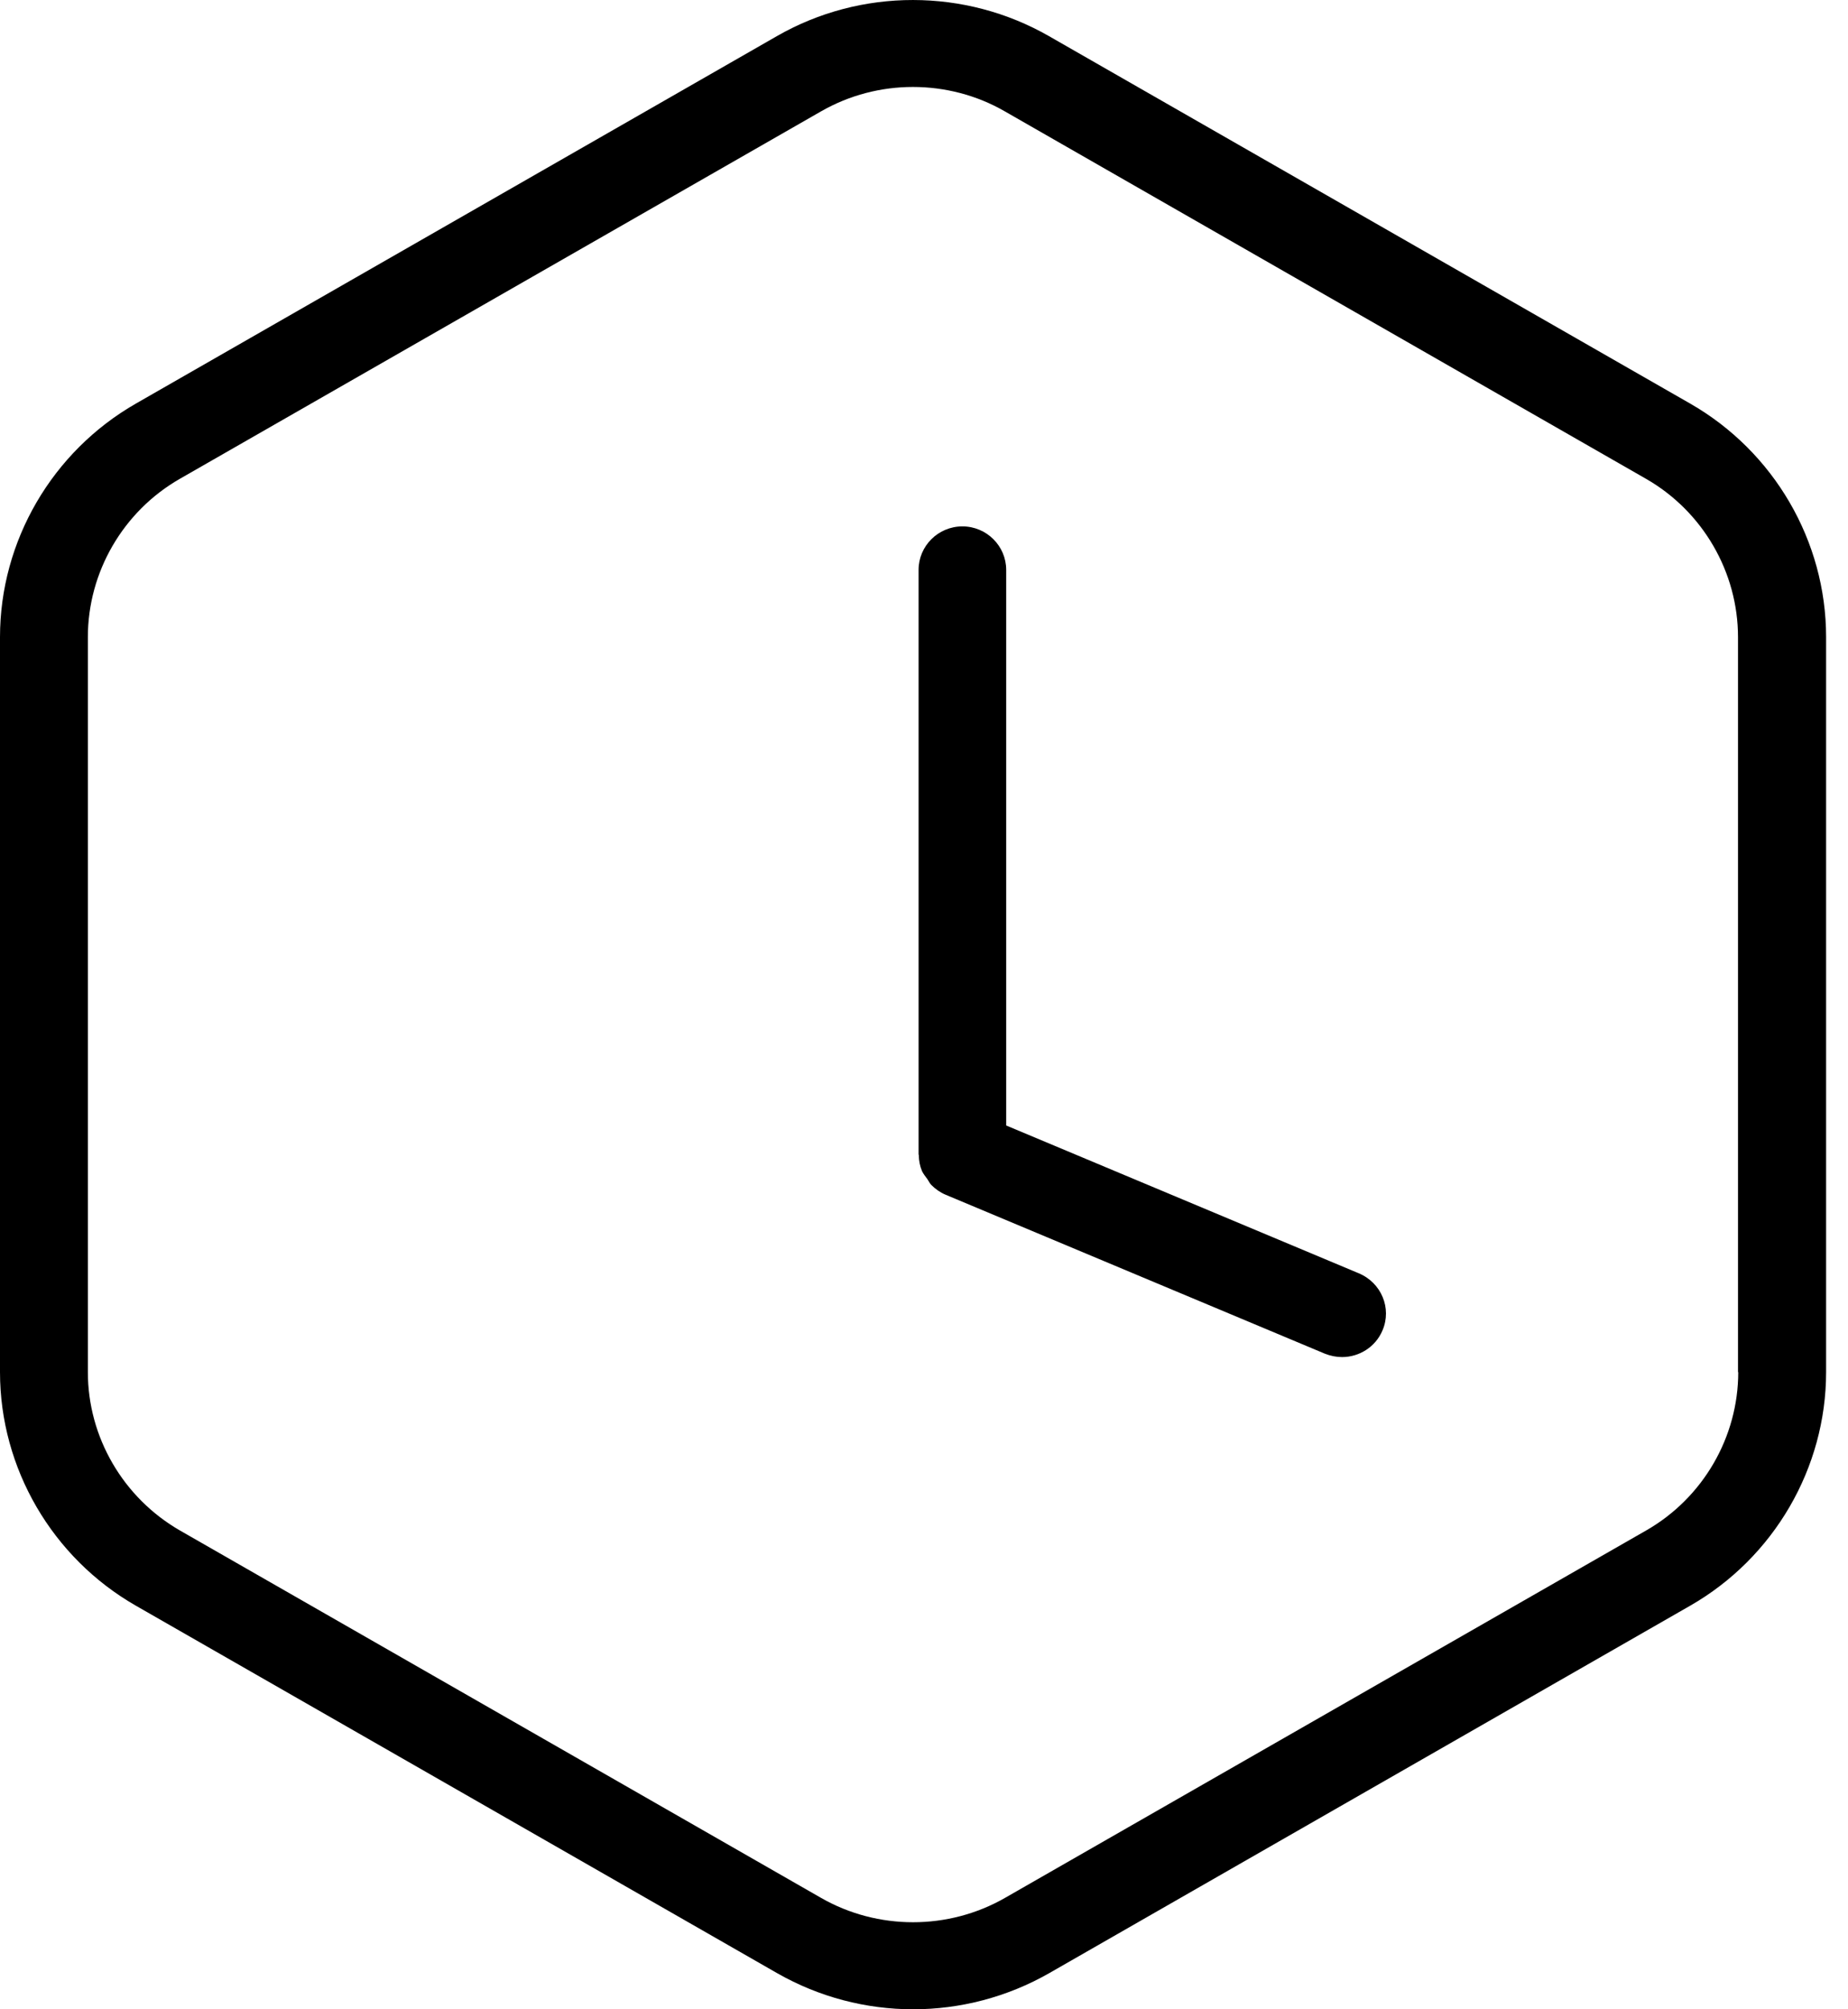 <svg width="46" height="50" viewBox="0 0 46 50" fill="none" xmlns="http://www.w3.org/2000/svg">
<path d="M42.07 10.042L26.109 0.898C24.023 -0.296 21.431 -0.302 19.34 0.898L3.384 10.042C1.299 11.236 0 13.462 0 15.855V34.144C0 36.537 1.299 38.764 3.384 39.958L19.346 49.102C20.391 49.699 21.561 50 22.73 50C23.899 50 25.069 49.699 26.115 49.102L42.07 39.958C44.156 38.764 45.455 36.532 45.455 34.144V15.855C45.455 13.462 44.156 11.236 42.07 10.042ZM43.268 34.144C43.268 35.762 42.391 37.274 40.979 38.083L25.018 47.227C23.607 48.036 21.847 48.036 20.436 47.227L4.475 38.083C3.064 37.268 2.187 35.762 2.187 34.144V15.855C2.187 14.237 3.064 12.725 4.475 11.916L20.436 2.772C21.145 2.365 21.937 2.164 22.724 2.164C23.512 2.164 24.31 2.365 25.013 2.772L40.974 11.916C42.385 12.725 43.262 14.237 43.262 15.855V34.144H43.268ZM34.413 33.106C34.239 33.519 33.834 33.77 33.406 33.77C33.266 33.77 33.12 33.742 32.979 33.686L23.54 29.731C23.405 29.675 23.287 29.591 23.186 29.491C23.14 29.446 23.118 29.39 23.079 29.335C23.034 29.273 22.983 29.212 22.949 29.139C22.899 29.017 22.871 28.883 22.871 28.743C22.871 28.738 22.865 28.732 22.865 28.727V14.182C22.865 13.585 23.354 13.099 23.956 13.099C24.557 13.099 25.046 13.585 25.046 14.182V28.007L33.817 31.683C34.385 31.918 34.649 32.554 34.413 33.106Z" fill="black"/>
</svg>
